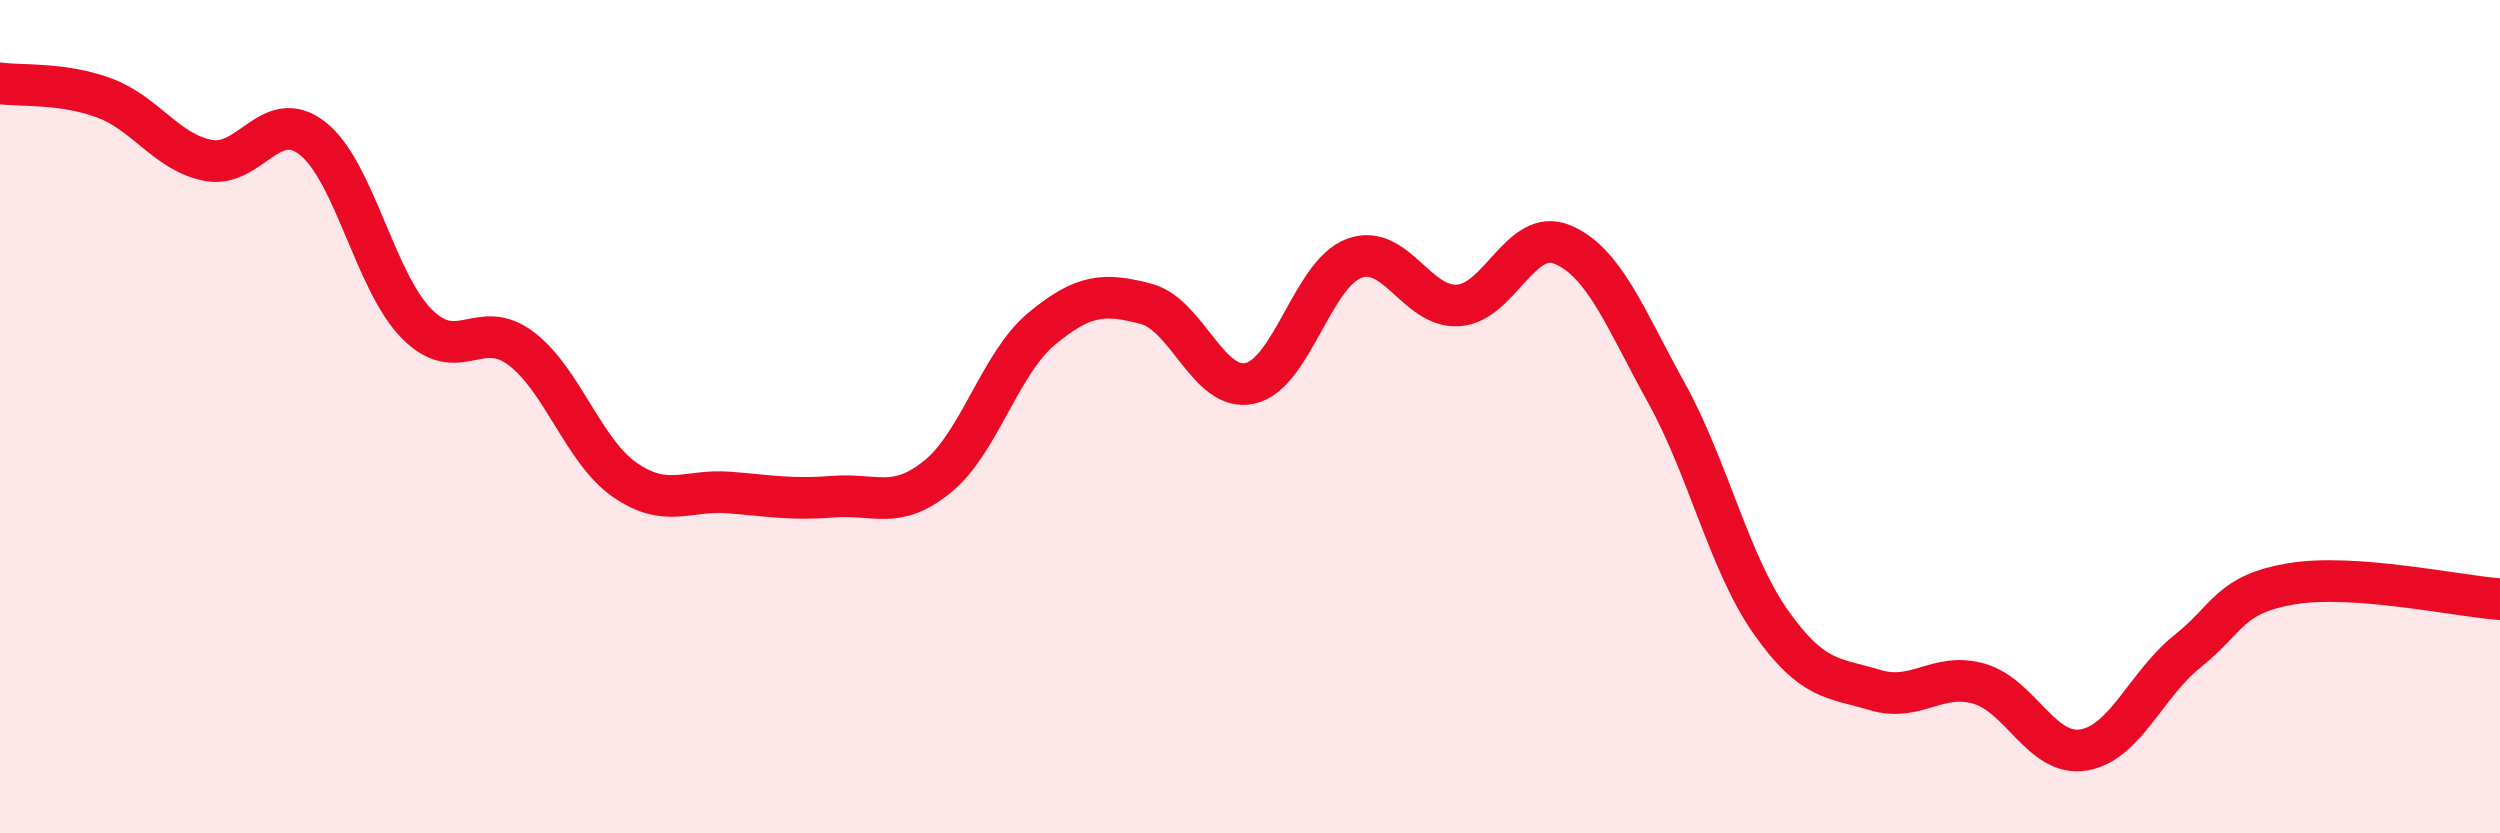 
    <svg width="60" height="20" viewBox="0 0 60 20" xmlns="http://www.w3.org/2000/svg">
      <path
        d="M 0,2 C 0.5,2.07 1.5,1.98 2.5,2.35 C 3.5,2.72 4,3.66 5,3.85 C 6,4.04 6.5,2.54 7.5,3.32 C 8.5,4.1 9,6.76 10,7.77 C 11,8.78 11.5,7.61 12.5,8.36 C 13.5,9.11 14,10.83 15,11.52 C 16,12.21 16.5,11.74 17.5,11.82 C 18.5,11.9 19,12 20,11.92 C 21,11.84 21.5,12.25 22.5,11.44 C 23.5,10.63 24,8.72 25,7.89 C 26,7.06 26.5,7.03 27.5,7.29 C 28.5,7.55 29,9.42 30,9.2 C 31,8.98 31.5,6.57 32.5,6.2 C 33.5,5.83 34,7.4 35,7.33 C 36,7.26 36.5,5.45 37.5,5.87 C 38.5,6.29 39,7.63 40,9.44 C 41,11.25 41.5,13.51 42.5,14.93 C 43.5,16.35 44,16.26 45,16.56 C 46,16.86 46.5,16.12 47.5,16.41 C 48.5,16.7 49,18.16 50,18 C 51,17.84 51.5,16.43 52.5,15.63 C 53.5,14.83 53.5,14.26 55,14.01 C 56.5,13.76 59,14.31 60,14.38L60 20L0 20Z"
        fill="#EB0A25"
        opacity="0.1"
        stroke-linecap="round"
        stroke-linejoin="round"
      />
      <path
        d="M 0,2 C 0.5,2.07 1.5,1.98 2.5,2.35 C 3.5,2.72 4,3.66 5,3.85 C 6,4.04 6.5,2.54 7.5,3.32 C 8.5,4.1 9,6.76 10,7.77 C 11,8.78 11.5,7.61 12.5,8.36 C 13.5,9.11 14,10.83 15,11.52 C 16,12.21 16.5,11.74 17.5,11.82 C 18.5,11.9 19,12 20,11.92 C 21,11.84 21.5,12.25 22.5,11.44 C 23.5,10.63 24,8.72 25,7.89 C 26,7.06 26.5,7.03 27.5,7.29 C 28.5,7.55 29,9.42 30,9.2 C 31,8.98 31.5,6.57 32.5,6.2 C 33.5,5.83 34,7.4 35,7.33 C 36,7.26 36.5,5.45 37.5,5.87 C 38.5,6.29 39,7.63 40,9.44 C 41,11.25 41.5,13.51 42.5,14.93 C 43.5,16.35 44,16.26 45,16.56 C 46,16.86 46.5,16.12 47.5,16.41 C 48.5,16.7 49,18.16 50,18 C 51,17.84 51.5,16.43 52.5,15.63 C 53.5,14.83 53.5,14.26 55,14.01 C 56.5,13.76 59,14.31 60,14.38"
        stroke="#EB0A25"
        stroke-width="1"
        fill="none"
        stroke-linecap="round"
        stroke-linejoin="round"
      />
    </svg>
  